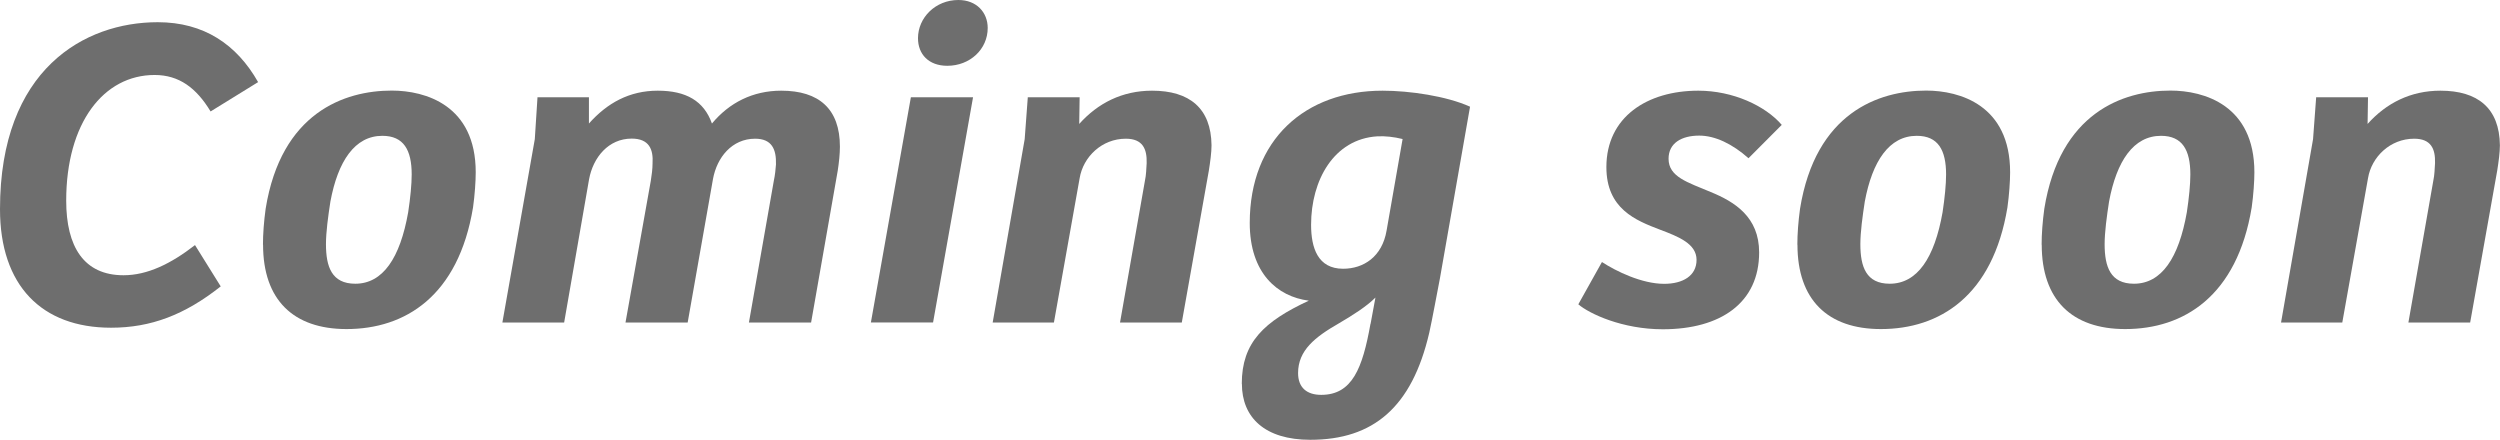 <?xml version="1.0" encoding="UTF-8"?><svg id="_レイヤー_2" xmlns="http://www.w3.org/2000/svg" viewBox="0 0 242.05 42.57"><defs><style>.cls-1{fill:#6e6e6e;}</style></defs><g id="main"><path class="cls-1" d="M0,20.25C0,6.67,8.21,2.15,15.27,2.15c4.47,0,7.65,2.15,9.72,5.8l-4.6,2.84c-1.38-2.28-3.05-3.53-5.42-3.53-4.94,0-8.56,4.64-8.56,12.17,0,4.47,1.72,7.22,5.55,7.22,2.32,0,4.6-1.12,6.92-2.92l2.49,4c-3.48,2.75-6.75,4-10.62,4-6.71,0-10.75-4.08-10.75-11.48Z"/><path class="cls-1" d="M25.46,23.69c0-1.03.09-2.24.26-3.48,1.5-9.29,7.61-11.44,12.21-11.44,3.27,0,8.13,1.42,8.13,7.91,0,.86-.09,2.19-.26,3.4-1.42,8.6-6.58,11.78-12.25,11.78-5.16,0-8.08-2.84-8.08-8.17ZM39.52,20.55c.21-1.38.34-2.71.34-3.66,0-2.36-.77-3.74-2.84-3.74-2.67,0-4.3,2.45-5.03,6.36-.22,1.42-.43,2.97-.43,4.13,0,2.19.56,3.83,2.84,3.83,2.67,0,4.34-2.49,5.12-6.92Z"/><path class="cls-1" d="M52.03,9.42h4.99v2.54c1.76-1.98,3.91-3.18,6.66-3.18s4.47.99,5.25,3.18c1.68-2.02,3.96-3.18,6.71-3.18,3.65,0,5.68,1.76,5.68,5.42,0,.69-.09,1.55-.21,2.32l-2.58,14.71h-6.02l2.41-13.72c.13-.6.17-1.12.21-1.59.04-1.46-.39-2.49-2.02-2.49-2.24,0-3.7,1.81-4.08,3.91l-2.45,13.89h-6.02l2.45-13.72c.09-.56.17-1.16.17-1.68.09-1.38-.34-2.41-2.02-2.41-2.24,0-3.74,1.81-4.13,3.96l-2.41,13.85h-5.98l3.14-17.76.26-4.04Z"/><path class="cls-1" d="M94.21,9.42l-3.87,21.8h-6.02l3.87-21.8h6.02ZM88.88,3.7c0-1.98,1.68-3.7,3.91-3.7,1.76,0,2.84,1.2,2.84,2.71,0,2.06-1.72,3.66-3.91,3.66-1.81,0-2.84-1.12-2.84-2.67Z"/><path class="cls-1" d="M99.5,9.42h5.03l-.04,2.58c1.81-2.02,4.17-3.22,7.05-3.22,3.61,0,5.72,1.68,5.76,5.29,0,.69-.13,1.63-.26,2.45l-2.62,14.71h-5.98l2.41-13.72c.13-.6.13-1.16.17-1.72.04-1.38-.39-2.36-2.02-2.36-2.32,0-4.13,1.76-4.47,3.83l-2.49,13.97h-5.93l3.1-17.76.3-4.04Z"/><path class="cls-1" d="M120.23,37.15c0-4,2.15-6.02,6.49-8.04-3.05-.39-5.72-2.67-5.72-7.52,0-8.08,5.37-12.81,12.86-12.81,2.62,0,6.19.52,8.47,1.55l-2.92,16.64c-.26,1.33-.73,3.91-1.03,5.25-1.68,7.22-5.42,10.36-11.52,10.36-4.39,0-6.62-2.15-6.62-5.42ZM132.7,31.35l.47-2.54c-.86.86-2.15,1.68-3.53,2.49-2.32,1.33-3.96,2.62-3.96,4.82,0,1.42.86,2.11,2.24,2.11,3.01,0,4-2.58,4.77-6.88ZM134.25,22.32l1.55-8.86c-.86-.21-1.68-.3-2.45-.26-4.21.26-6.41,4.26-6.41,8.56,0,2.24.65,4.26,3.1,4.26,1.98,0,3.78-1.16,4.21-3.7Z"/><path class="cls-1" d="M152.82,29.45l2.28-4.08c1.38.9,3.87,2.11,6.02,2.11,1.81,0,3.14-.77,3.14-2.32s-1.72-2.24-3.53-2.92c-2.36-.9-5.2-2.02-5.2-6.06,0-4.86,3.96-7.4,8.9-7.4,3.35,0,6.49,1.46,8.08,3.31l-3.22,3.23c-1.55-1.38-3.23-2.19-4.77-2.19-1.72,0-2.97.73-2.97,2.24,0,1.76,1.85,2.28,4.08,3.22,2.32.95,4.69,2.41,4.69,5.85,0,4.86-3.7,7.44-9.33,7.44-3.91,0-7.1-1.5-8.17-2.41Z"/><path class="cls-1" d="M174.02,23.69c0-1.03.09-2.24.26-3.48,1.5-9.29,7.61-11.44,12.21-11.44,3.27,0,8.13,1.42,8.13,7.91,0,.86-.09,2.19-.26,3.4-1.42,8.6-6.58,11.78-12.25,11.78-5.16,0-8.08-2.84-8.08-8.17ZM188.08,20.55c.21-1.38.34-2.71.34-3.66,0-2.36-.77-3.74-2.84-3.74-2.67,0-4.3,2.45-5.03,6.36-.22,1.42-.43,2.97-.43,4.13,0,2.19.56,3.83,2.84,3.83,2.67,0,4.34-2.49,5.12-6.92Z"/><path class="cls-1" d="M197.67,23.69c0-1.03.09-2.24.26-3.48,1.5-9.29,7.61-11.44,12.21-11.44,3.27,0,8.13,1.42,8.13,7.91,0,.86-.09,2.19-.26,3.4-1.42,8.6-6.58,11.78-12.25,11.78-5.16,0-8.08-2.84-8.08-8.17ZM211.73,20.55c.21-1.38.34-2.71.34-3.66,0-2.36-.77-3.74-2.84-3.74-2.67,0-4.3,2.45-5.03,6.36-.22,1.42-.43,2.97-.43,4.13,0,2.19.56,3.83,2.84,3.83,2.67,0,4.34-2.49,5.12-6.92Z"/><path class="cls-1" d="M224.24,9.42h5.03l-.04,2.58c1.81-2.02,4.17-3.22,7.05-3.22,3.61,0,5.72,1.68,5.76,5.29,0,.69-.13,1.63-.26,2.45l-2.62,14.71h-5.98l2.41-13.72c.13-.6.13-1.16.17-1.72.04-1.38-.39-2.36-2.02-2.36-2.32,0-4.13,1.76-4.47,3.83l-2.49,13.97h-5.93l3.1-17.76.3-4.04Z"/></g></svg>